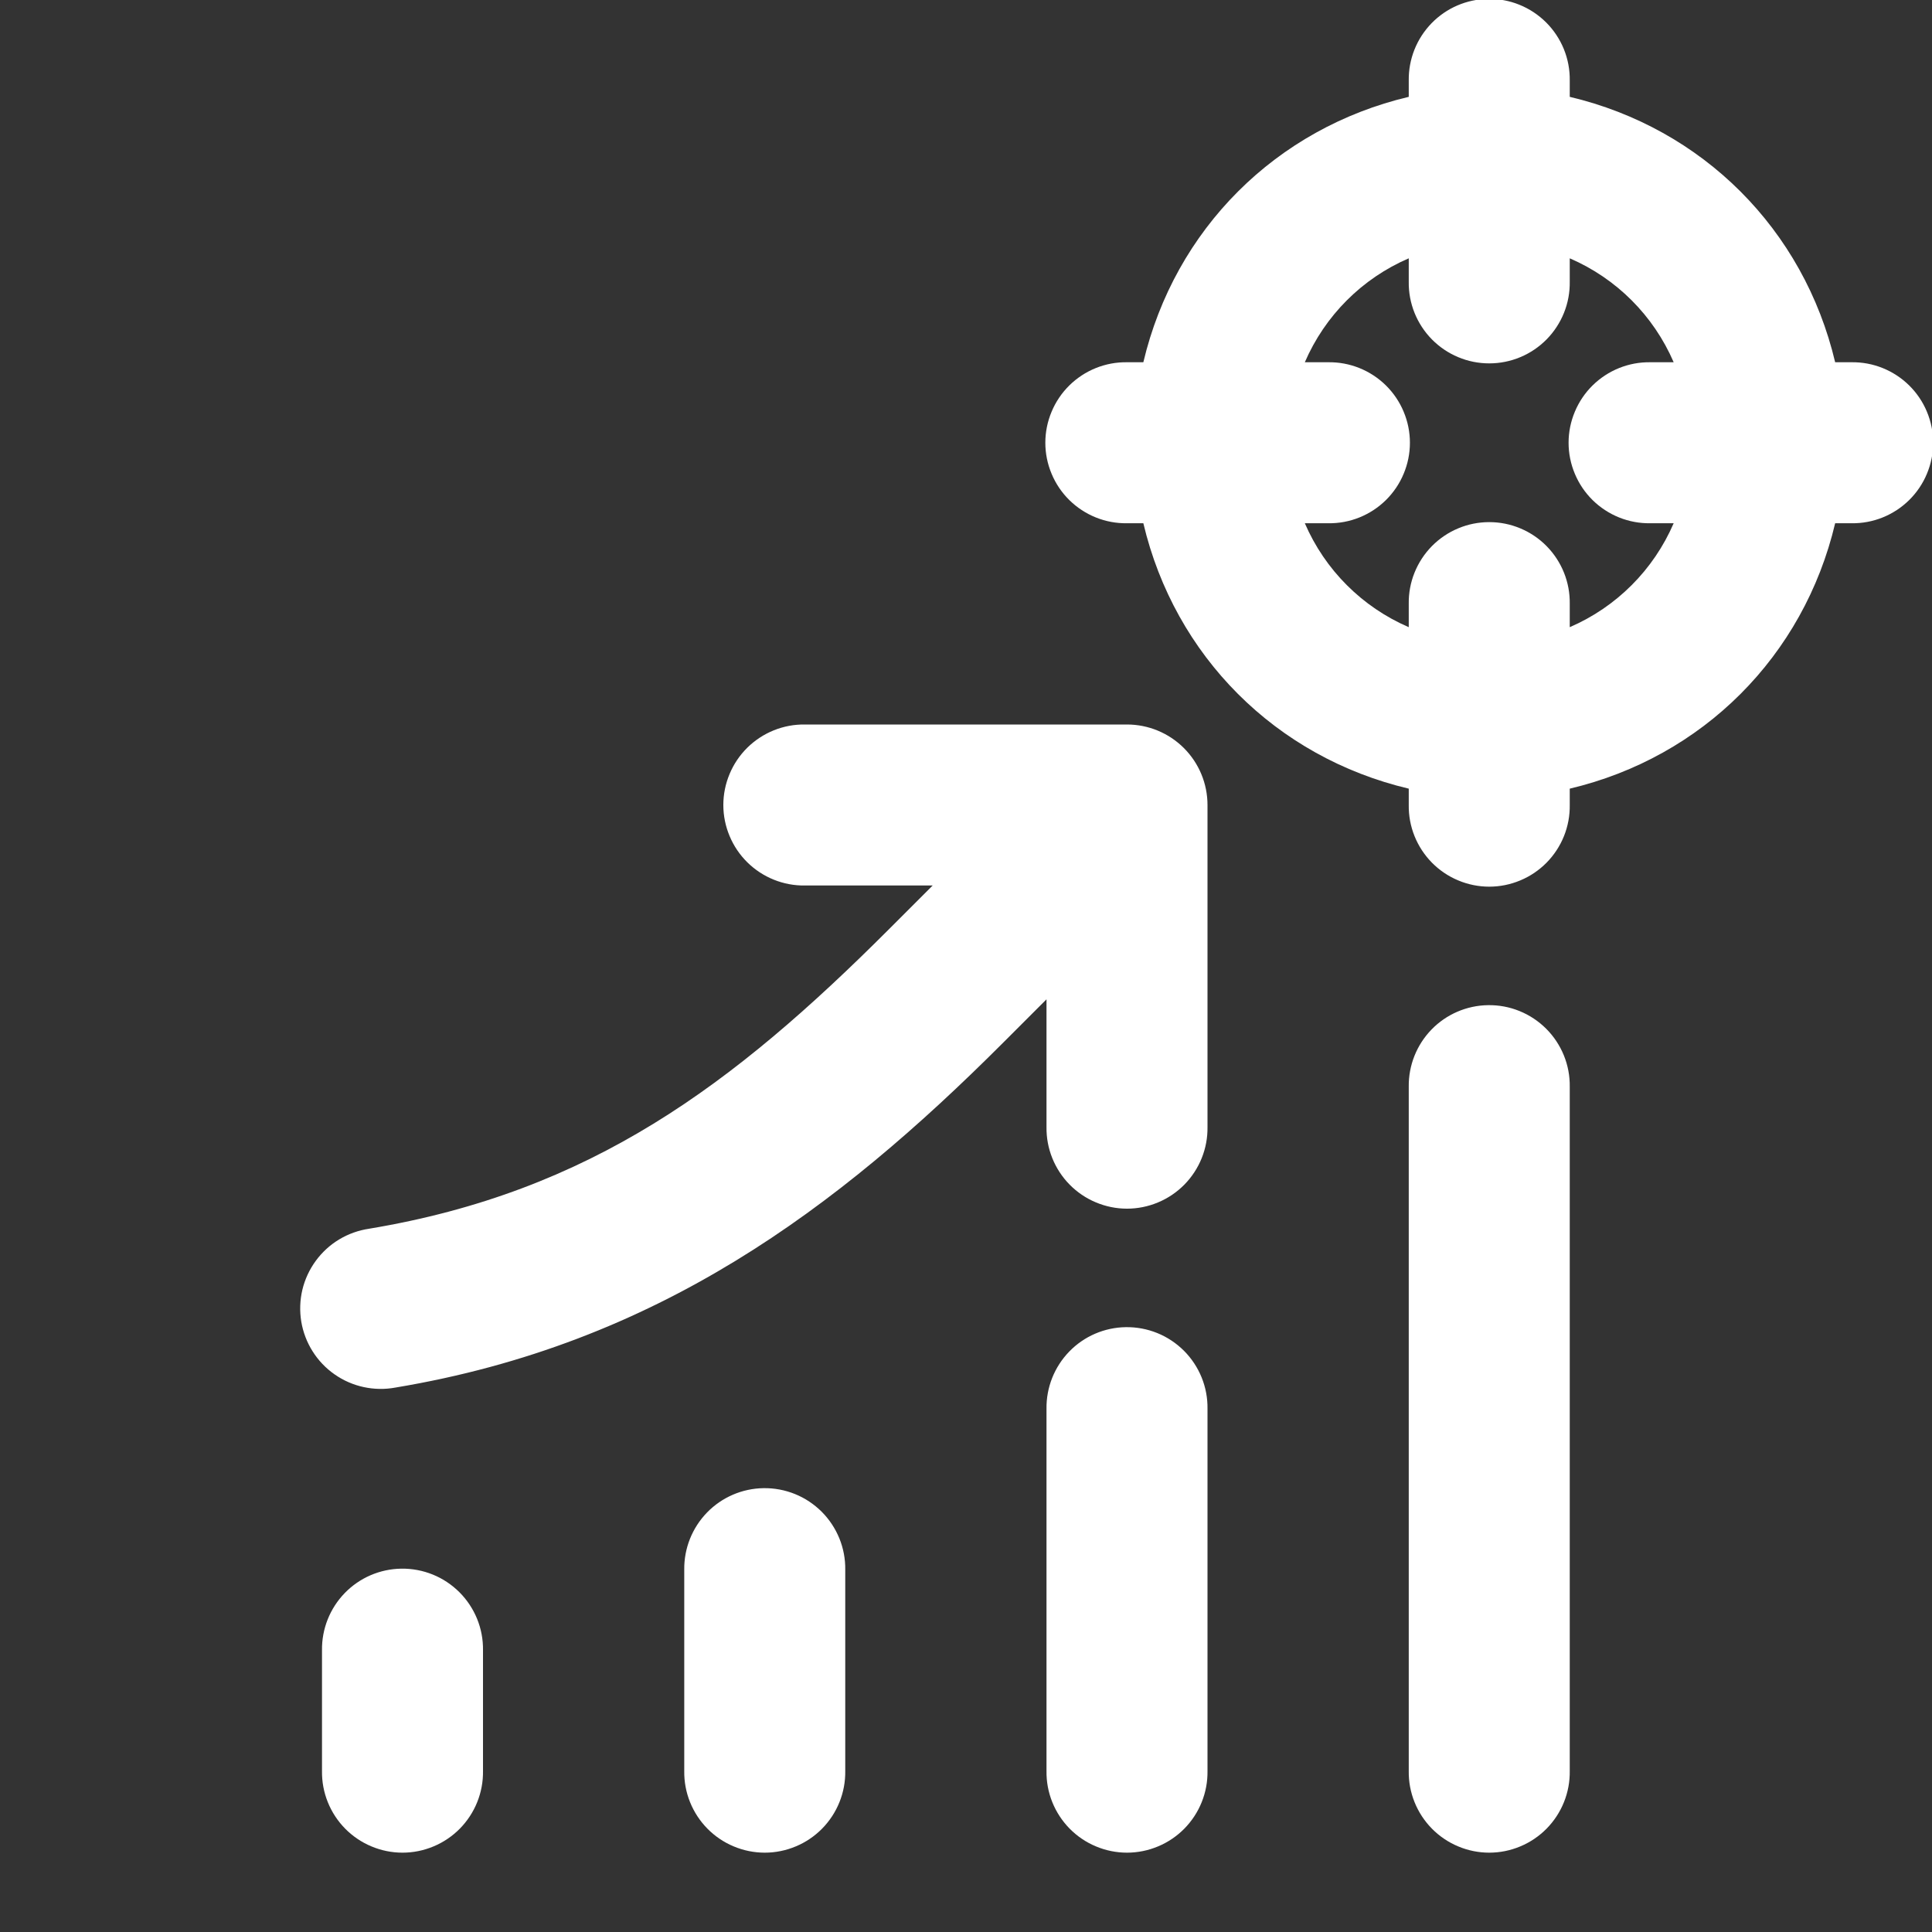 <svg width="48" height="48" viewBox="0 0 48 48" fill="none" xmlns="http://www.w3.org/2000/svg">
<rect x="0" y="0" width="48" height="48" fill="#333333" stroke="none"/>
<g clip-path="url(#clip0_2019_128)">
<path d="M36.971 -0.027C36.441 -0.02 35.935 0.198 35.566 0.578C35.196 0.959 34.993 1.47 35 2V2.406C31.698 3.188 29.188 5.698 28.406 9H28C27.735 8.996 27.472 9.045 27.226 9.144C26.98 9.243 26.756 9.39 26.567 9.576C26.379 9.762 26.229 9.983 26.127 10.228C26.024 10.473 25.971 10.735 25.971 11C25.971 11.265 26.024 11.527 26.127 11.772C26.229 12.017 26.379 12.238 26.567 12.424C26.756 12.61 26.98 12.757 27.226 12.856C27.472 12.955 27.735 13.004 28 13H28.406C29.188 16.302 31.698 18.812 35 19.594V20C34.996 20.265 35.045 20.528 35.144 20.774C35.243 21.02 35.39 21.244 35.576 21.433C35.762 21.621 35.983 21.771 36.228 21.873C36.472 21.976 36.735 22.029 37 22.029C37.265 22.029 37.527 21.976 37.772 21.873C38.017 21.771 38.238 21.621 38.424 21.433C38.61 21.244 38.757 21.02 38.856 20.774C38.955 20.528 39.004 20.265 39 20V19.594C42.302 18.812 44.812 16.302 45.594 13H46C46.265 13.004 46.528 12.955 46.774 12.856C47.02 12.757 47.244 12.61 47.433 12.424C47.621 12.238 47.771 12.017 47.873 11.772C47.976 11.527 48.029 11.265 48.029 11C48.029 10.735 47.976 10.473 47.873 10.228C47.771 9.983 47.621 9.762 47.433 9.576C47.244 9.39 47.02 9.243 46.774 9.144C46.528 9.045 46.265 8.996 46 9H45.594C44.812 5.698 42.302 3.188 39 2.406V2C39.004 1.733 38.954 1.467 38.853 1.219C38.752 0.972 38.603 0.747 38.414 0.558C38.224 0.369 37.999 0.219 37.751 0.119C37.504 0.018 37.238 -0.031 36.971 -0.027ZM35 6.418V7C34.996 7.265 35.045 7.528 35.144 7.774C35.243 8.02 35.39 8.244 35.576 8.433C35.762 8.621 35.983 8.771 36.228 8.873C36.472 8.976 36.735 9.028 37 9.028C37.265 9.028 37.527 8.976 37.772 8.873C38.017 8.771 38.238 8.621 38.424 8.433C38.61 8.244 38.757 8.02 38.856 7.774C38.955 7.528 39.004 7.265 39 7V6.418C40.16 6.918 41.081 7.84 41.582 9H41C40.735 8.996 40.472 9.045 40.226 9.144C39.98 9.243 39.756 9.39 39.567 9.576C39.379 9.762 39.229 9.983 39.127 10.228C39.024 10.473 38.971 10.735 38.971 11C38.971 11.265 39.024 11.527 39.127 11.772C39.229 12.017 39.379 12.238 39.567 12.424C39.756 12.61 39.98 12.757 40.226 12.856C40.472 12.955 40.735 13.004 41 13H41.582C41.081 14.159 40.16 15.081 39 15.582V15C39.004 14.735 38.955 14.472 38.856 14.226C38.757 13.98 38.61 13.756 38.424 13.567C38.238 13.379 38.017 13.229 37.772 13.127C37.527 13.024 37.265 12.972 37 12.972C36.735 12.972 36.472 13.024 36.228 13.127C35.983 13.229 35.762 13.379 35.576 13.567C35.39 13.756 35.243 13.98 35.144 14.226C35.045 14.472 34.996 14.735 35 15V15.582C33.84 15.081 32.919 14.159 32.418 13H33C33.265 13.004 33.528 12.955 33.774 12.856C34.02 12.757 34.244 12.61 34.433 12.424C34.621 12.238 34.771 12.017 34.873 11.772C34.976 11.527 35.029 11.265 35.029 11C35.029 10.735 34.976 10.473 34.873 10.228C34.771 9.983 34.621 9.762 34.433 9.576C34.244 9.39 34.02 9.243 33.774 9.144C33.528 9.045 33.265 8.996 33 9H32.418C32.919 7.84 33.84 6.918 35 6.418ZM20 18C19.735 17.996 19.472 18.045 19.226 18.144C18.98 18.243 18.756 18.39 18.567 18.576C18.379 18.762 18.229 18.983 18.127 19.228C18.024 19.473 17.971 19.735 17.971 20C17.971 20.265 18.024 20.527 18.127 20.772C18.229 21.017 18.379 21.238 18.567 21.424C18.756 21.61 18.98 21.757 19.226 21.856C19.472 21.955 19.735 22.004 20 22H23.172L22.086 23.086C18.204 26.968 14.674 29.61 9.172 30.527C8.908 30.566 8.655 30.656 8.427 30.793C8.199 30.93 8.001 31.112 7.844 31.327C7.687 31.542 7.574 31.786 7.512 32.045C7.451 32.304 7.442 32.572 7.485 32.835C7.529 33.098 7.625 33.349 7.767 33.574C7.909 33.799 8.094 33.994 8.313 34.146C8.531 34.299 8.777 34.406 9.037 34.462C9.298 34.518 9.566 34.522 9.828 34.473C16.326 33.39 20.796 30.032 24.914 25.914L26 24.828V28C25.996 28.265 26.045 28.528 26.144 28.774C26.243 29.02 26.39 29.244 26.576 29.433C26.762 29.621 26.983 29.771 27.228 29.873C27.473 29.976 27.735 30.029 28 30.029C28.265 30.029 28.527 29.976 28.772 29.873C29.017 29.771 29.238 29.621 29.424 29.433C29.61 29.244 29.757 29.02 29.856 28.774C29.955 28.528 30.004 28.265 30 28V20C30 19.47 29.789 18.961 29.414 18.586C29.039 18.211 28.53 18 28 18H20ZM36.971 24.973C36.441 24.98 35.935 25.198 35.566 25.578C35.196 25.959 34.993 26.47 35 27V44C34.996 44.265 35.045 44.528 35.144 44.774C35.243 45.02 35.39 45.244 35.576 45.433C35.762 45.621 35.983 45.771 36.228 45.873C36.472 45.976 36.735 46.029 37 46.029C37.265 46.029 37.527 45.976 37.772 45.873C38.017 45.771 38.238 45.621 38.424 45.433C38.61 45.244 38.757 45.02 38.856 44.774C38.955 44.528 39.004 44.265 39 44V27C39.004 26.733 38.954 26.467 38.853 26.219C38.752 25.972 38.603 25.747 38.414 25.558C38.224 25.369 37.999 25.219 37.751 25.119C37.504 25.018 37.238 24.969 36.971 24.973ZM27.971 32.973C27.441 32.98 26.935 33.198 26.566 33.578C26.196 33.959 25.993 34.47 26 35V44C25.996 44.265 26.045 44.528 26.144 44.774C26.243 45.02 26.39 45.244 26.576 45.433C26.762 45.621 26.983 45.771 27.228 45.873C27.473 45.976 27.735 46.029 28 46.029C28.265 46.029 28.527 45.976 28.772 45.873C29.017 45.771 29.238 45.621 29.424 45.433C29.61 45.244 29.757 45.02 29.856 44.774C29.955 44.528 30.004 44.265 30 44V35C30.004 34.733 29.954 34.467 29.853 34.219C29.752 33.972 29.603 33.747 29.414 33.558C29.224 33.369 28.999 33.219 28.751 33.119C28.504 33.019 28.238 32.969 27.971 32.973ZM18.971 36.973C18.441 36.98 17.935 37.198 17.566 37.578C17.196 37.959 16.993 38.47 17 39V44C16.996 44.265 17.045 44.528 17.144 44.774C17.243 45.02 17.39 45.244 17.576 45.433C17.762 45.621 17.983 45.771 18.228 45.873C18.473 45.976 18.735 46.029 19 46.029C19.265 46.029 19.527 45.976 19.772 45.873C20.017 45.771 20.238 45.621 20.424 45.433C20.61 45.244 20.757 45.02 20.856 44.774C20.955 44.528 21.004 44.265 21 44V39C21.004 38.733 20.954 38.467 20.853 38.219C20.752 37.972 20.603 37.747 20.414 37.558C20.224 37.369 19.999 37.219 19.751 37.119C19.504 37.019 19.238 36.969 18.971 36.973ZM9.971 38.973C9.441 38.98 8.935 39.198 8.566 39.578C8.196 39.959 7.993 40.47 8 41V44C7.996 44.265 8.045 44.528 8.144 44.774C8.243 45.02 8.39 45.244 8.576 45.433C8.762 45.621 8.983 45.771 9.228 45.873C9.473 45.976 9.735 46.029 10 46.029C10.265 46.029 10.527 45.976 10.772 45.873C11.017 45.771 11.238 45.621 11.424 45.433C11.61 45.244 11.757 45.02 11.856 44.774C11.955 44.528 12.004 44.265 12 44V41C12.004 40.733 11.954 40.467 11.853 40.219C11.752 39.972 11.603 39.747 11.414 39.558C11.224 39.369 10.999 39.219 10.751 39.119C10.504 39.019 10.238 38.969 9.971 38.973Z" fill="white"/>
</g>
<defs>
<clipPath id="clip0_2019_128">
<rect width="48" height="48" fill="white"/>
</clipPath>
</defs>
</svg>
